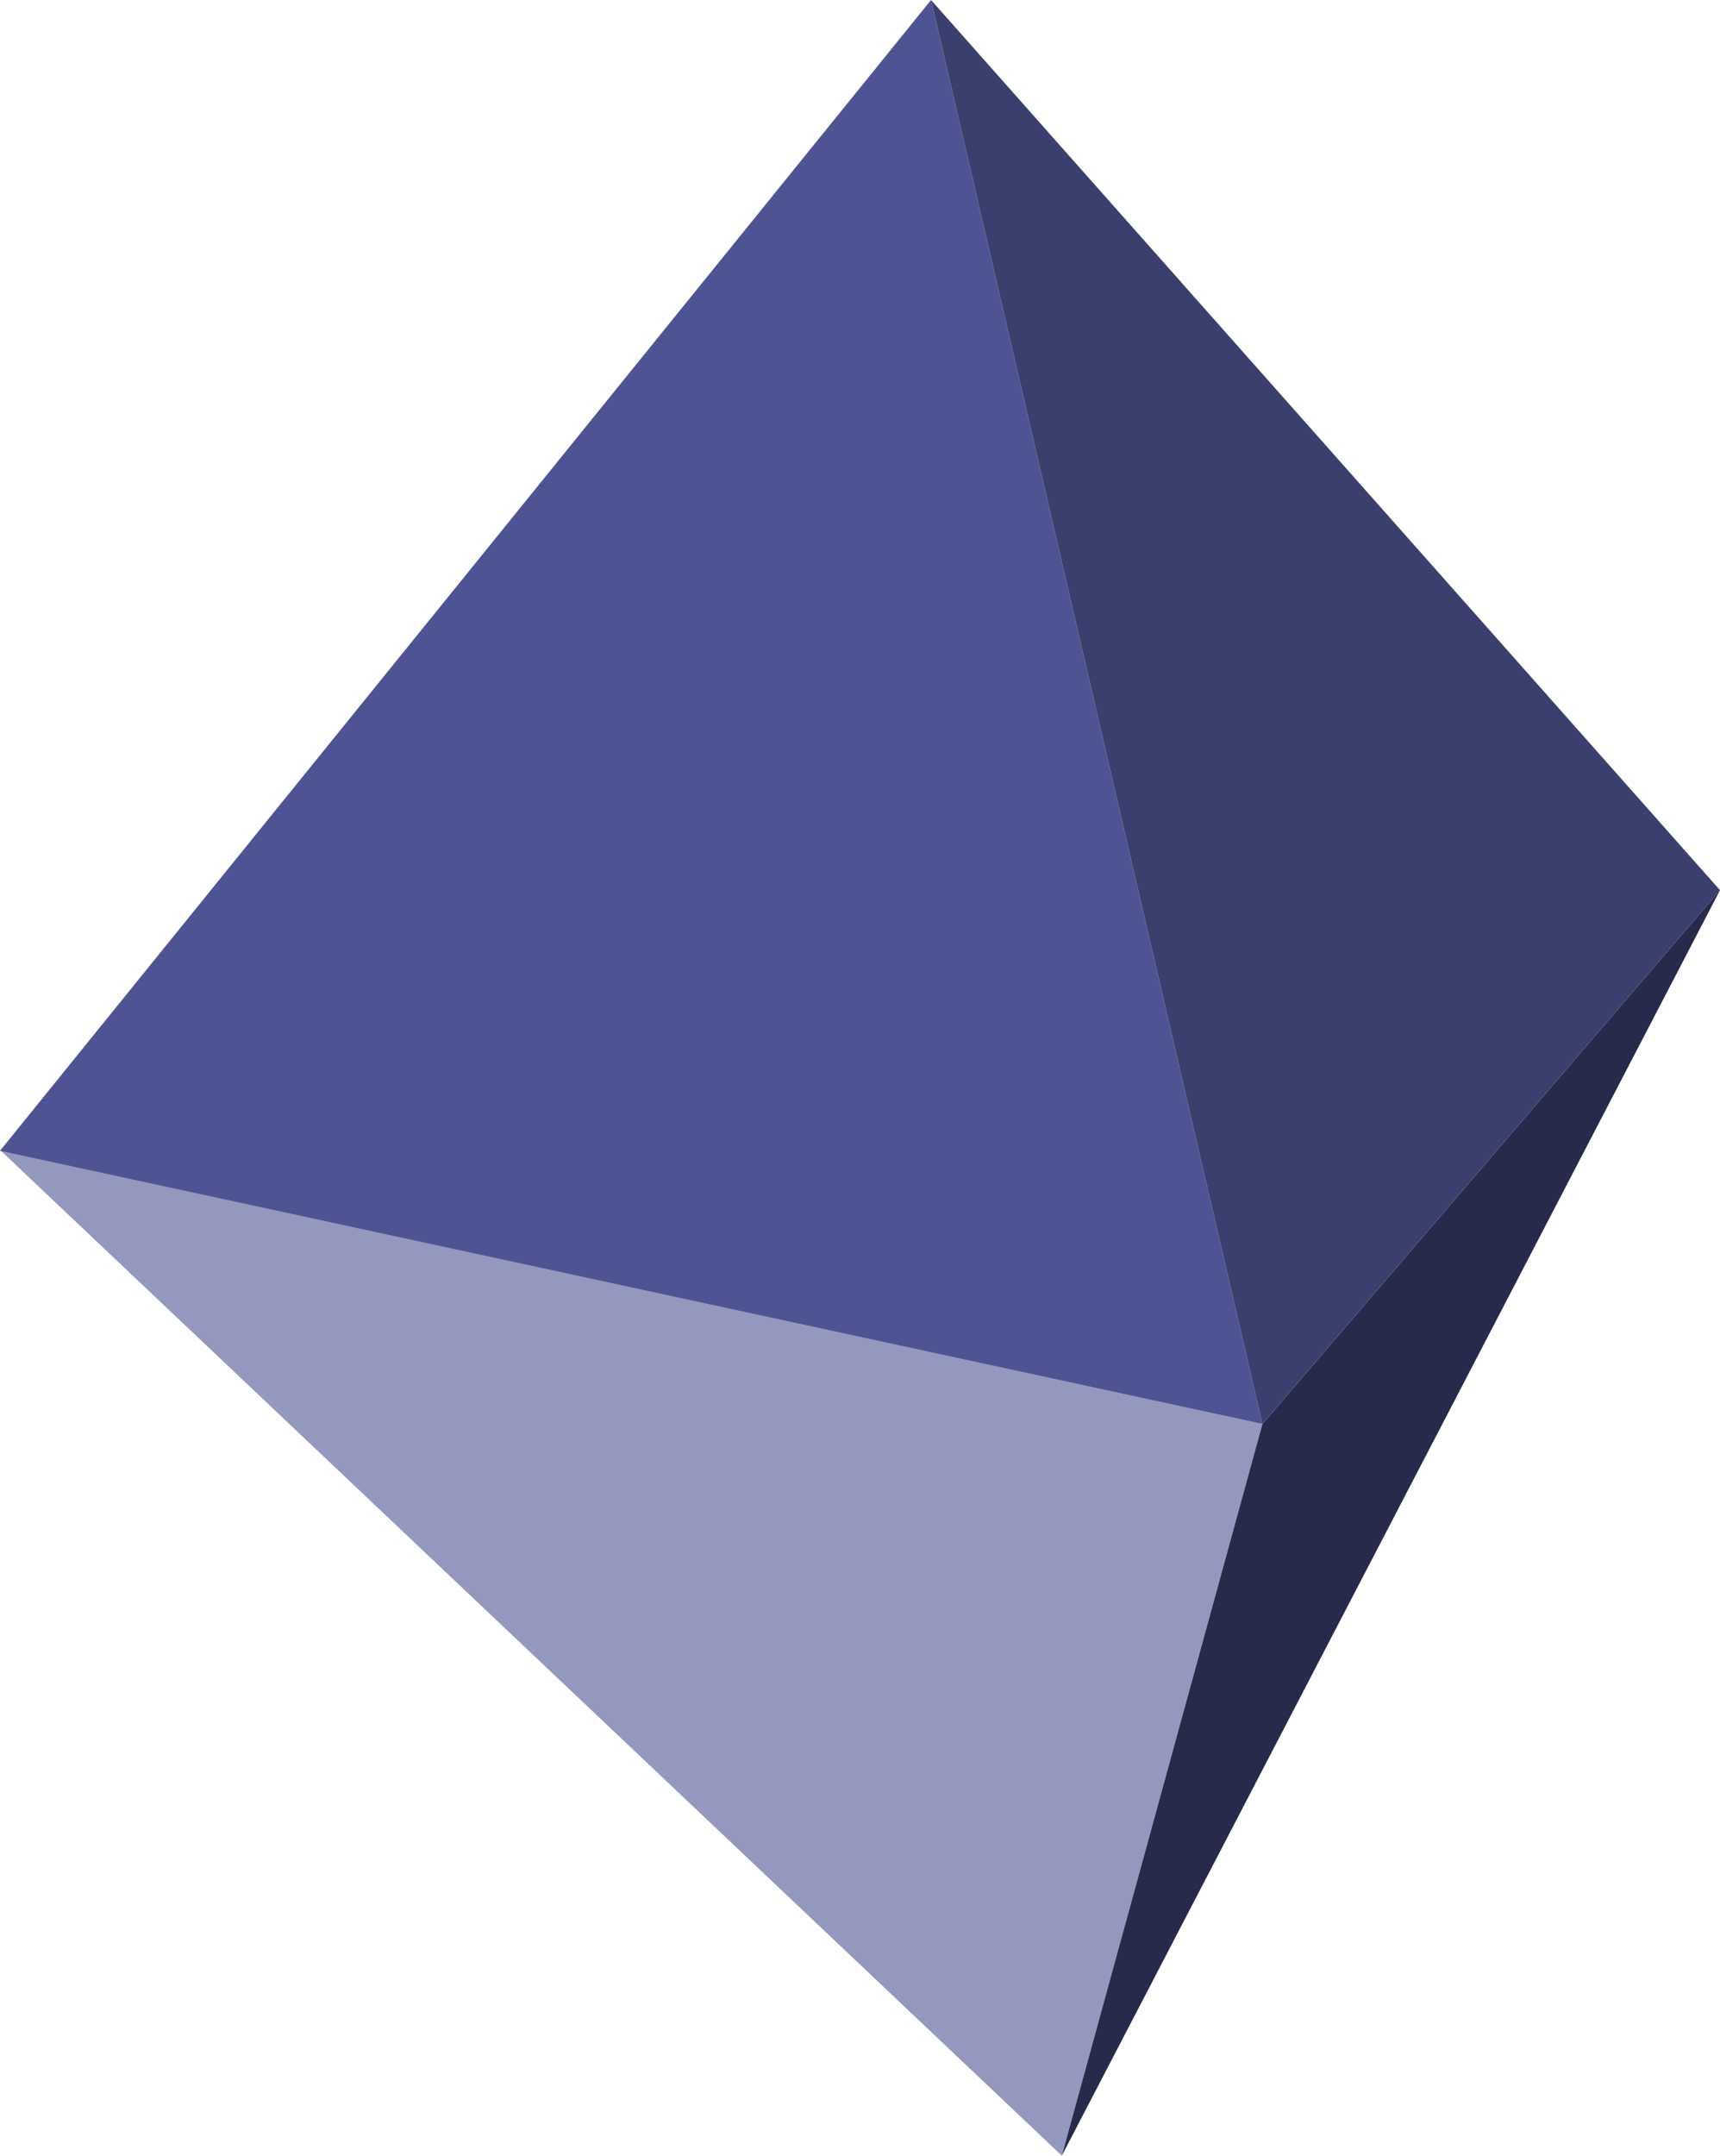 <?xml version="1.0" encoding="UTF-8"?>
<svg id="Calque_2" data-name="Calque 2" xmlns="http://www.w3.org/2000/svg" viewBox="0 0 79.05 99.02">
  <defs>
    <style>
      .cls-1 {
        fill: #3b3f6e;
      }

      .cls-2 {
        fill: #9598be;
      }

      .cls-3 {
        fill: #272a4a;
      }

      .cls-4 {
        fill: #4e5493;
      }
    </style>
  </defs>
  <g id="OBJECTS">
    <g>
      <polygon class="cls-2" points="48.8 99.02 .03 52.85 58.02 65.41 48.8 99.02"/>
      <polygon class="cls-3" points="79.05 40.89 58.02 65.41 48.8 99.02 79.05 40.89"/>
      <polygon class="cls-4" points="42.79 0 0 52.86 58.02 65.41 42.79 0"/>
      <polygon class="cls-1" points="79.05 40.89 58.02 65.41 42.79 0 79.05 40.89"/>
    </g>
  </g>
</svg>